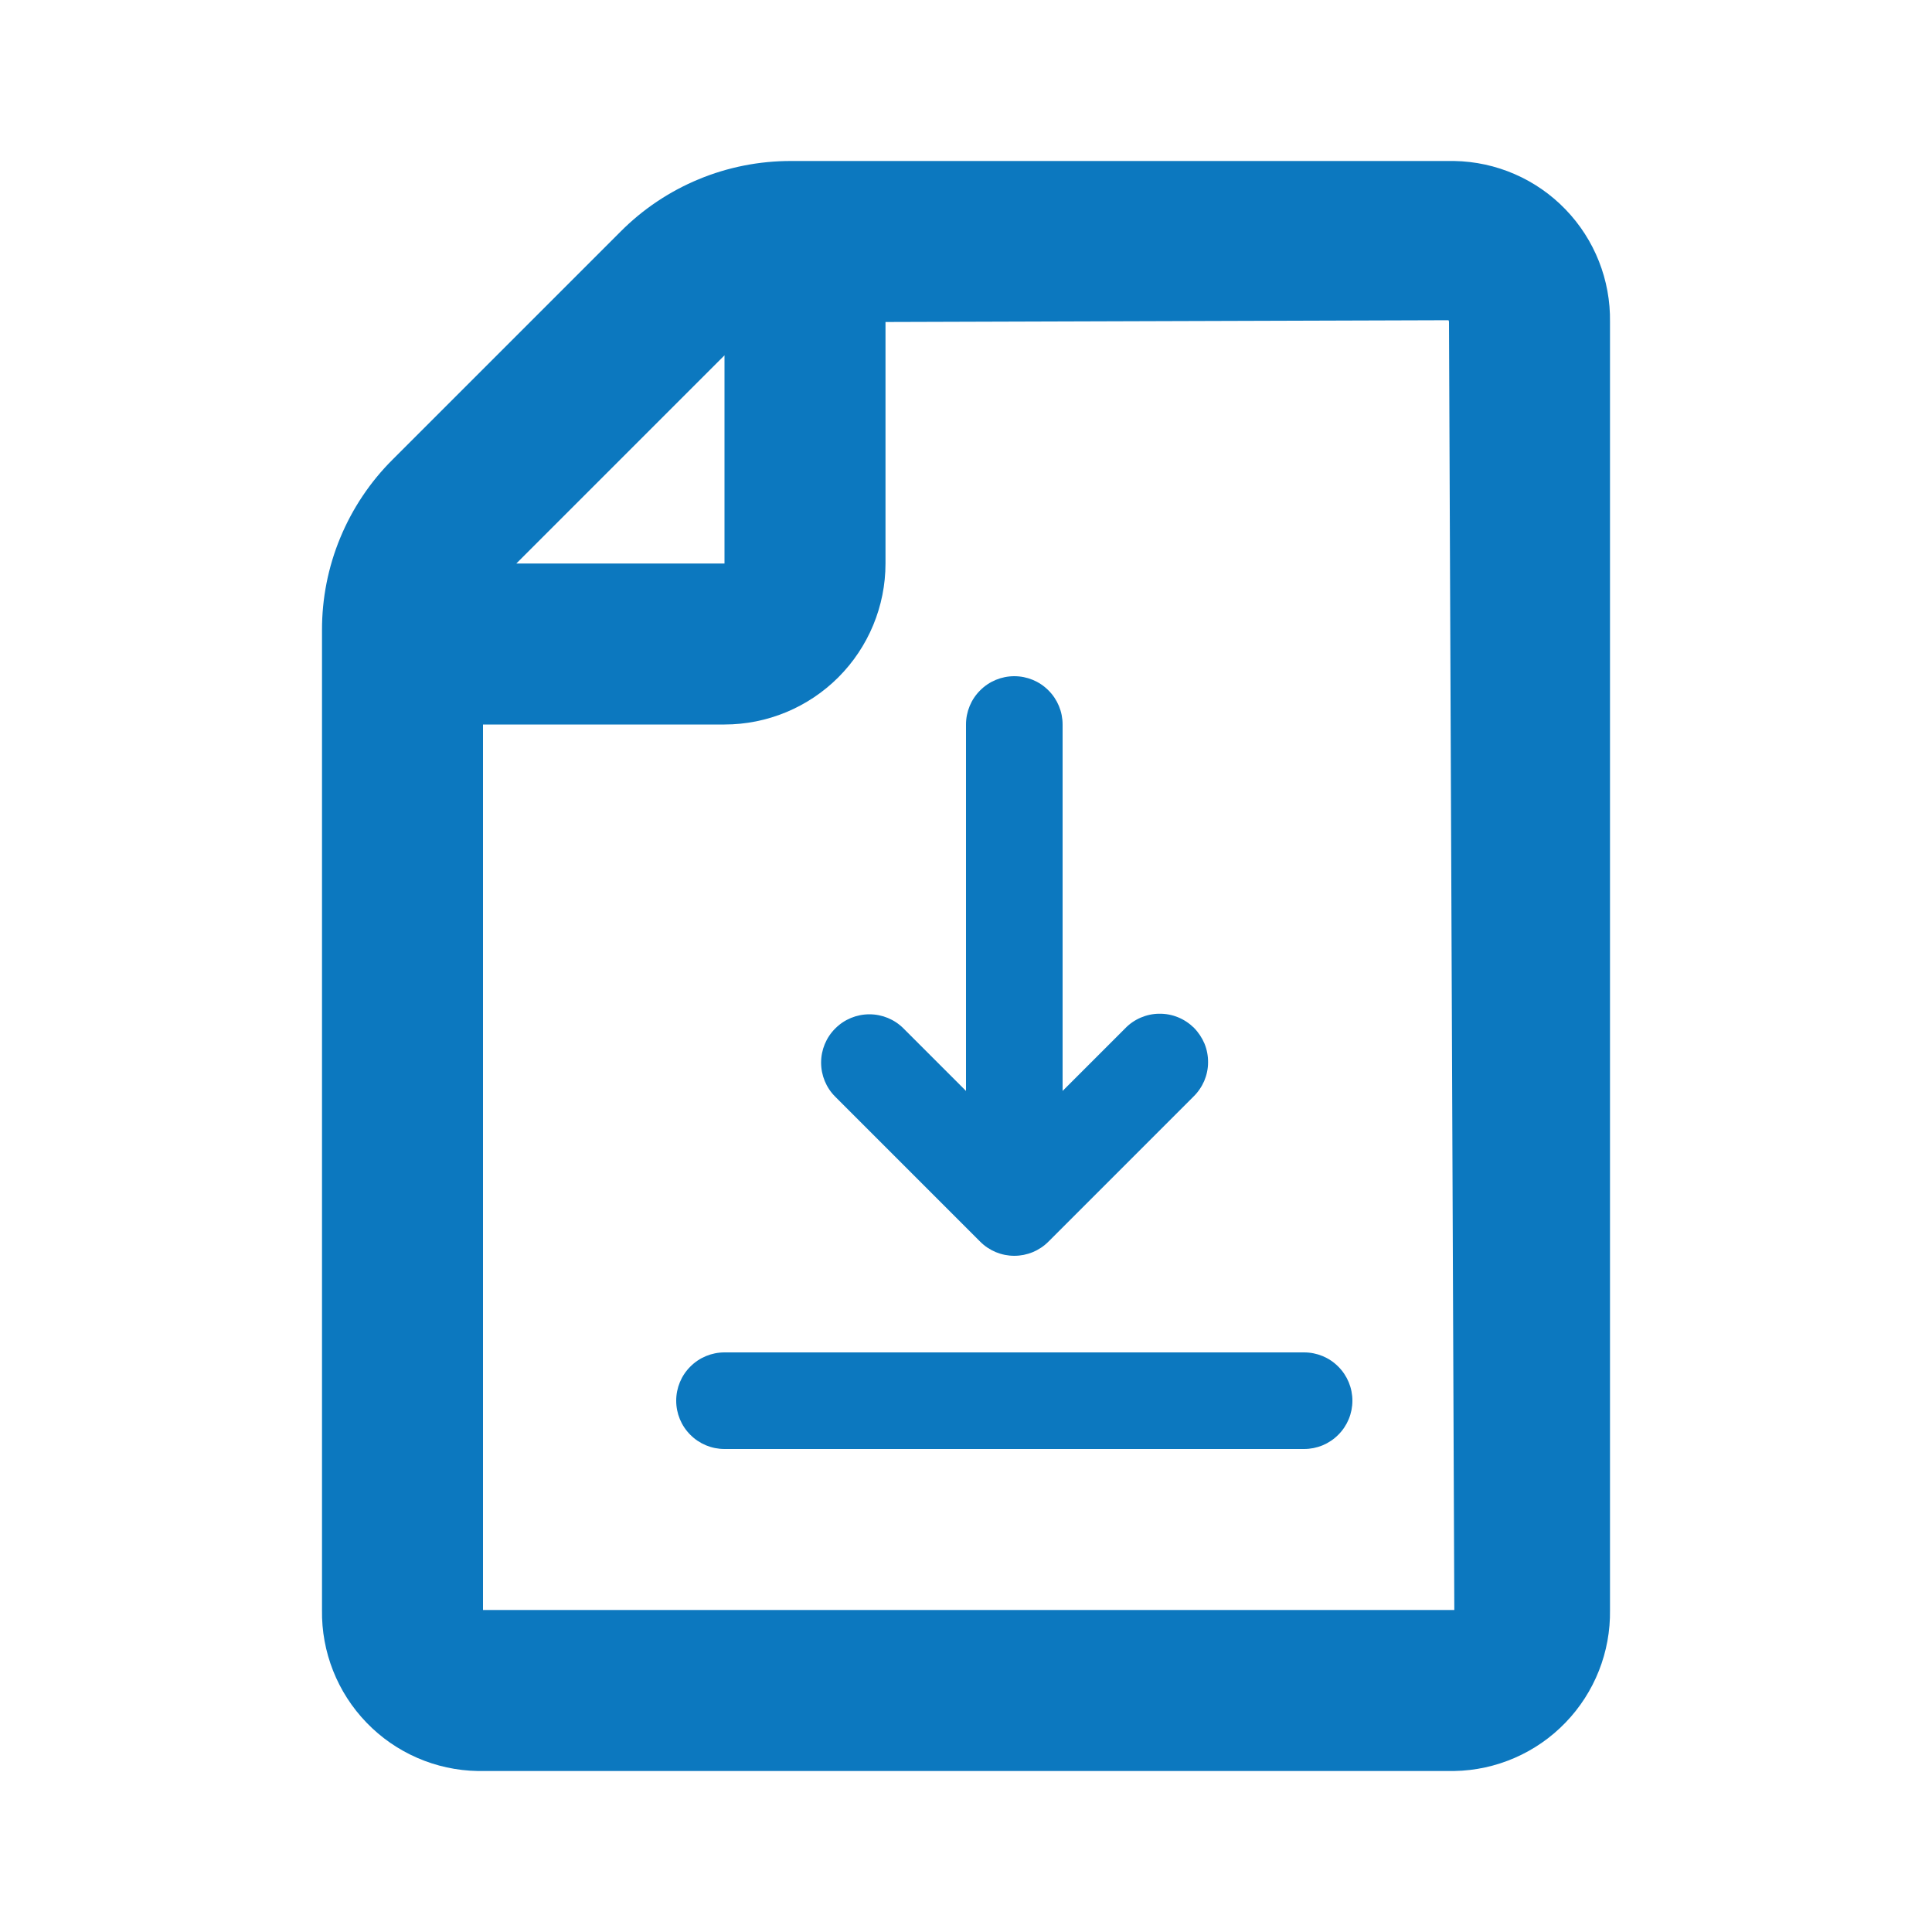 <svg width="24" height="24" viewBox="0 0 24 24" fill="none" xmlns="http://www.w3.org/2000/svg">
<path d="M18.066 2H9.828C9.434 1.999 9.043 2.076 8.679 2.227C8.315 2.378 7.985 2.599 7.707 2.879L4.879 5.707C4.599 5.985 4.378 6.316 4.227 6.68C4.076 7.044 3.999 7.435 4 7.829V20C3.992 20.521 4.191 21.025 4.554 21.4C4.916 21.775 5.413 21.991 5.934 22H18.066C18.587 21.991 19.084 21.775 19.446 21.4C19.809 21.025 20.008 20.521 20 20V4C20.008 3.479 19.809 2.975 19.446 2.6C19.084 2.225 18.587 2.009 18.066 2V2ZM9 4.414V7H6.414L9 4.414ZM6 20V9H9C9.53 9 10.039 8.789 10.414 8.414C10.789 8.039 11 7.53 11 7V4L17.994 3.978C17.998 3.985 18 3.992 18 4L18.066 20H6Z" fill="#0C78BF"/>
<path fill-rule="evenodd" clip-rule="evenodd" d="M8.4 17.4C8.4 17.241 8.463 17.088 8.576 16.976C8.688 16.863 8.841 16.8 9 16.8H16.2C16.359 16.8 16.512 16.863 16.624 16.976C16.737 17.088 16.8 17.241 16.8 17.4C16.8 17.559 16.737 17.712 16.624 17.824C16.512 17.937 16.359 18 16.2 18H9C8.841 18 8.688 17.937 8.576 17.824C8.463 17.712 8.4 17.559 8.4 17.4ZM10.376 12.776C10.488 12.663 10.641 12.6 10.8 12.6C10.959 12.6 11.112 12.663 11.224 12.776L12 13.552V9C12 8.841 12.063 8.688 12.176 8.576C12.288 8.463 12.441 8.4 12.6 8.4C12.759 8.4 12.912 8.463 13.024 8.576C13.137 8.688 13.2 8.841 13.2 9V13.552L13.976 12.776C14.031 12.718 14.097 12.673 14.171 12.641C14.244 12.61 14.322 12.593 14.402 12.593C14.482 12.592 14.561 12.607 14.634 12.637C14.708 12.667 14.775 12.712 14.832 12.768C14.888 12.825 14.932 12.892 14.963 12.965C14.993 13.039 15.008 13.118 15.007 13.198C15.007 13.277 14.99 13.356 14.959 13.429C14.927 13.502 14.881 13.569 14.824 13.624L13.024 15.424C12.912 15.537 12.759 15.6 12.6 15.6C12.441 15.6 12.288 15.537 12.176 15.424L10.376 13.624C10.263 13.512 10.2 13.359 10.2 13.2C10.2 13.041 10.263 12.888 10.376 12.776Z" fill="#0C78BF"/>
</svg>
